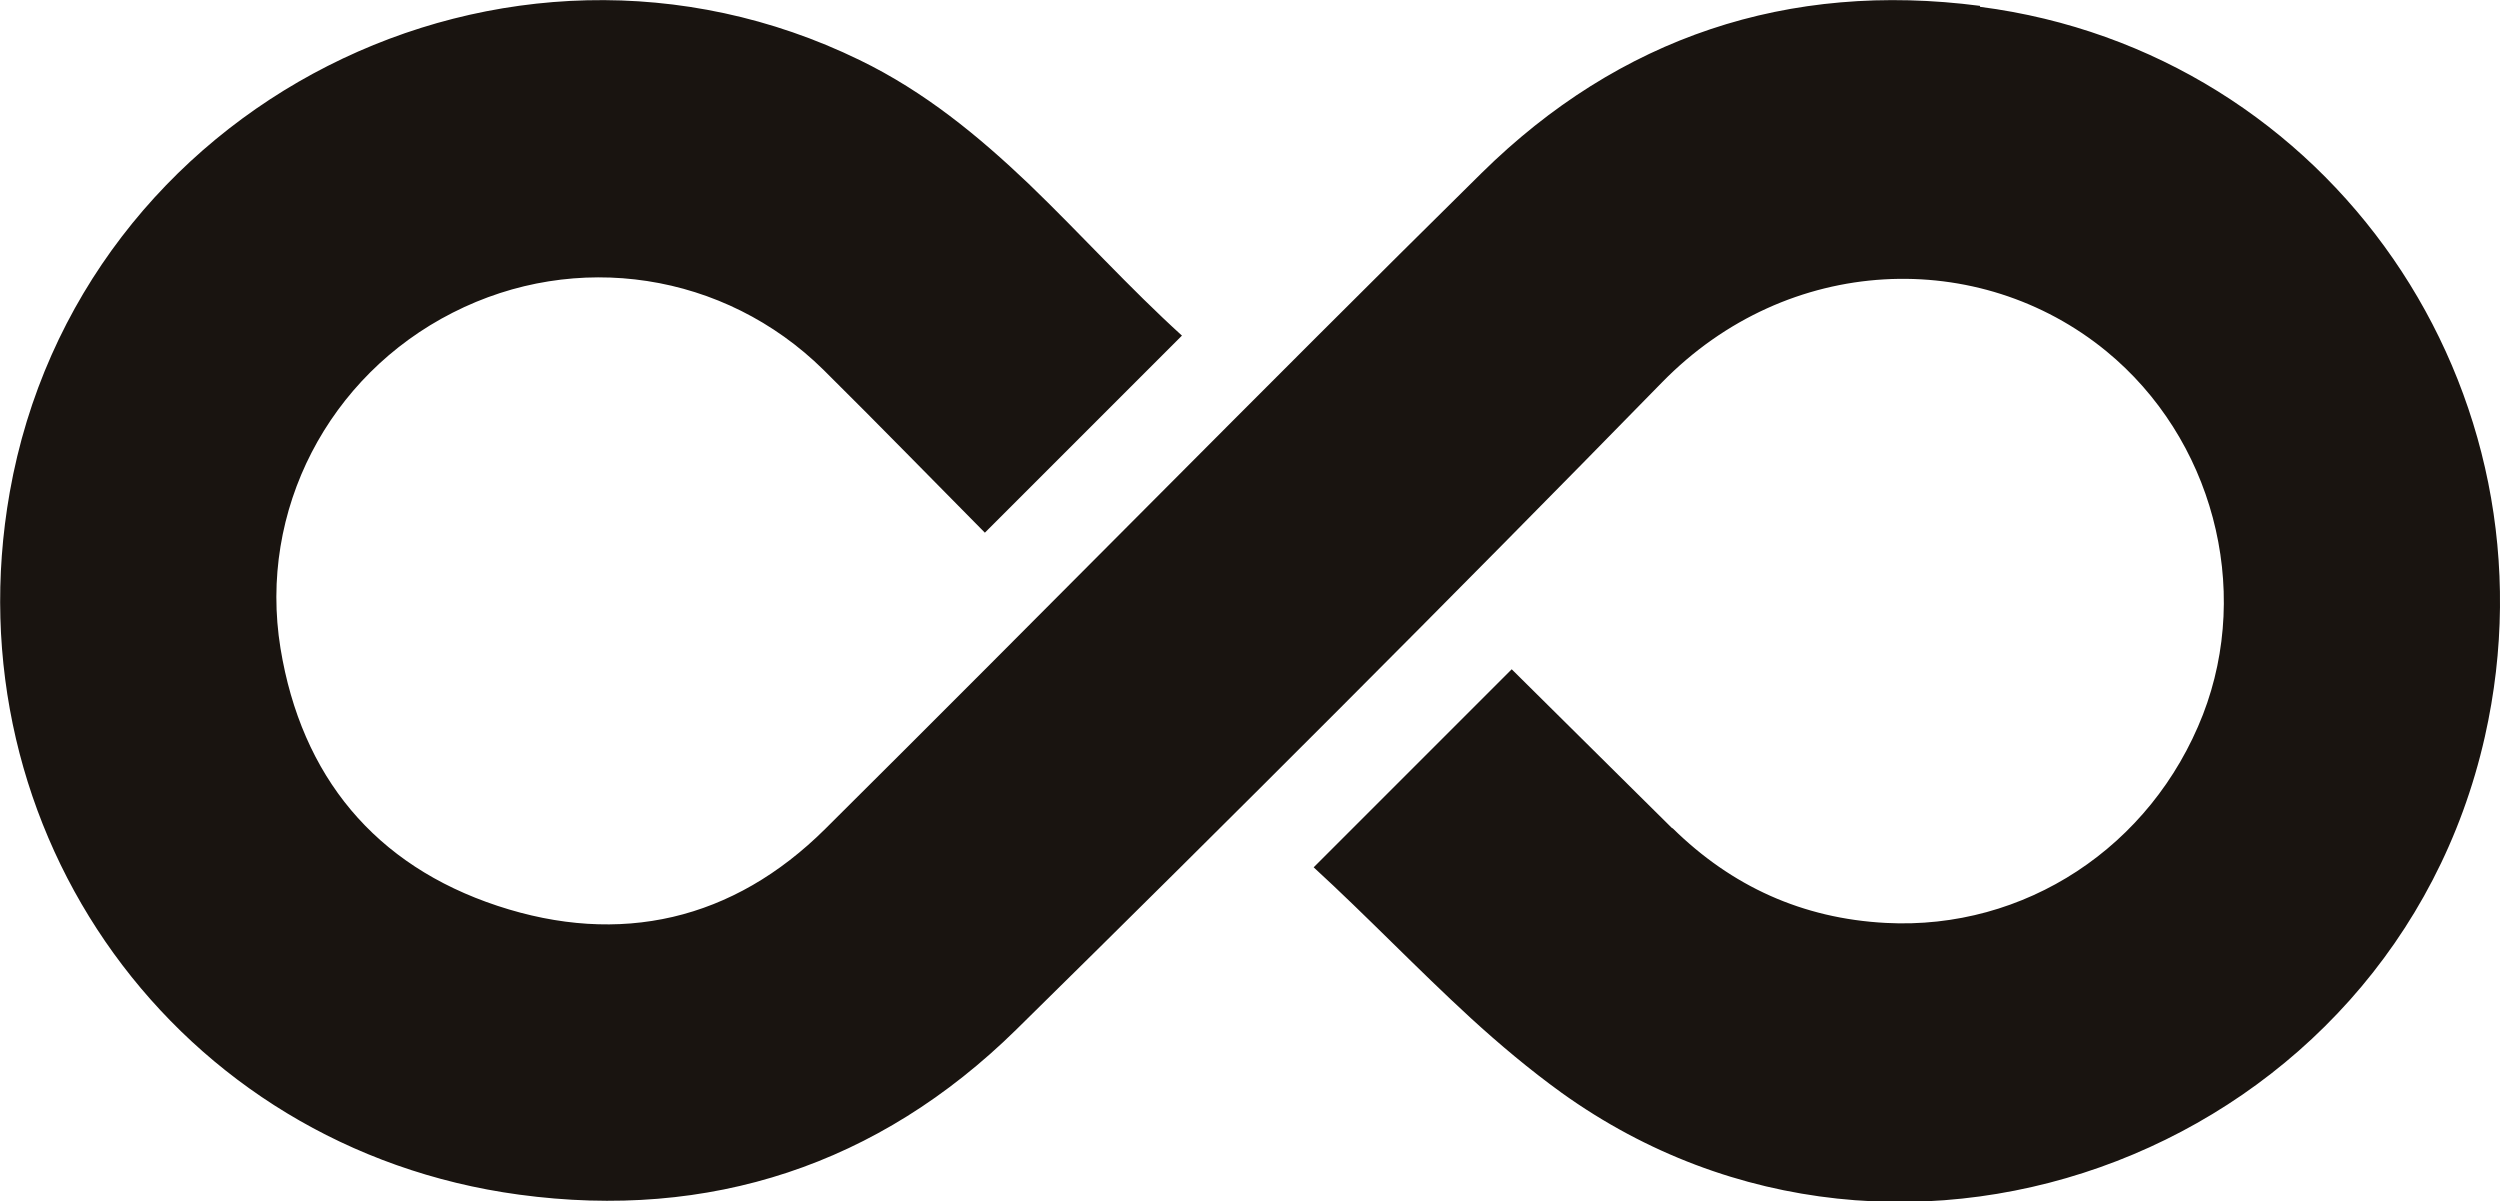 <?xml version="1.0" encoding="UTF-8"?>
<svg id="Layer_2" data-name="Layer 2" xmlns="http://www.w3.org/2000/svg" viewBox="0 0 51.25 24.62">
  <defs>
    <style>
      .cls-1 {
        fill: #191410;
      }
    </style>
  </defs>
  <g id="Layer_1-2" data-name="Layer 1">
    <path class="cls-1" d="M40.59.12c-3.93-.51-7.39.64-10.22,3.43-4.51,4.45-8.95,8.97-13.45,13.44-1.89,1.88-4.21,2.41-6.72,1.58-2.51-.83-4.02-2.65-4.45-5.28-.46-2.83.99-5.59,3.53-6.88,2.53-1.29,5.57-.83,7.6,1.17.02.02.05.05.07.07,1.1,1.09,2.18,2.2,3.24,3.27,1.36-1.36,2.68-2.68,4.04-4.04-1.08-.98-2.07-2.08-3.14-3.11-1.03-.98-2.13-1.89-3.47-2.54C10.37-2.3,1.61,2.13.2,10.09c-1.23,6.96,3.43,13.45,10.44,14.4,3.91.53,7.37-.61,10.19-3.38,4.45-4.38,8.87-8.8,13.24-13.27,2.59-2.65,6.51-2.77,9.11-.64,2.17,1.78,2.99,4.84,1.98,7.45-1.06,2.72-3.66,4.42-6.5,4.27-1.71-.09-3.16-.75-4.37-1.94,0,0-.01,0-.02-.01-1.09-1.08-2.18-2.16-3.28-3.25-1.34,1.34-2.66,2.66-4.06,4.06,1.09,1,2.12,2.08,3.22,3.09.59.54,1.21,1.06,1.86,1.53,7.02,5.04,17.03,1.13,18.93-7.3,1.6-7.1-3.16-14.03-10.35-14.96Z"/>
  </g>
</svg>